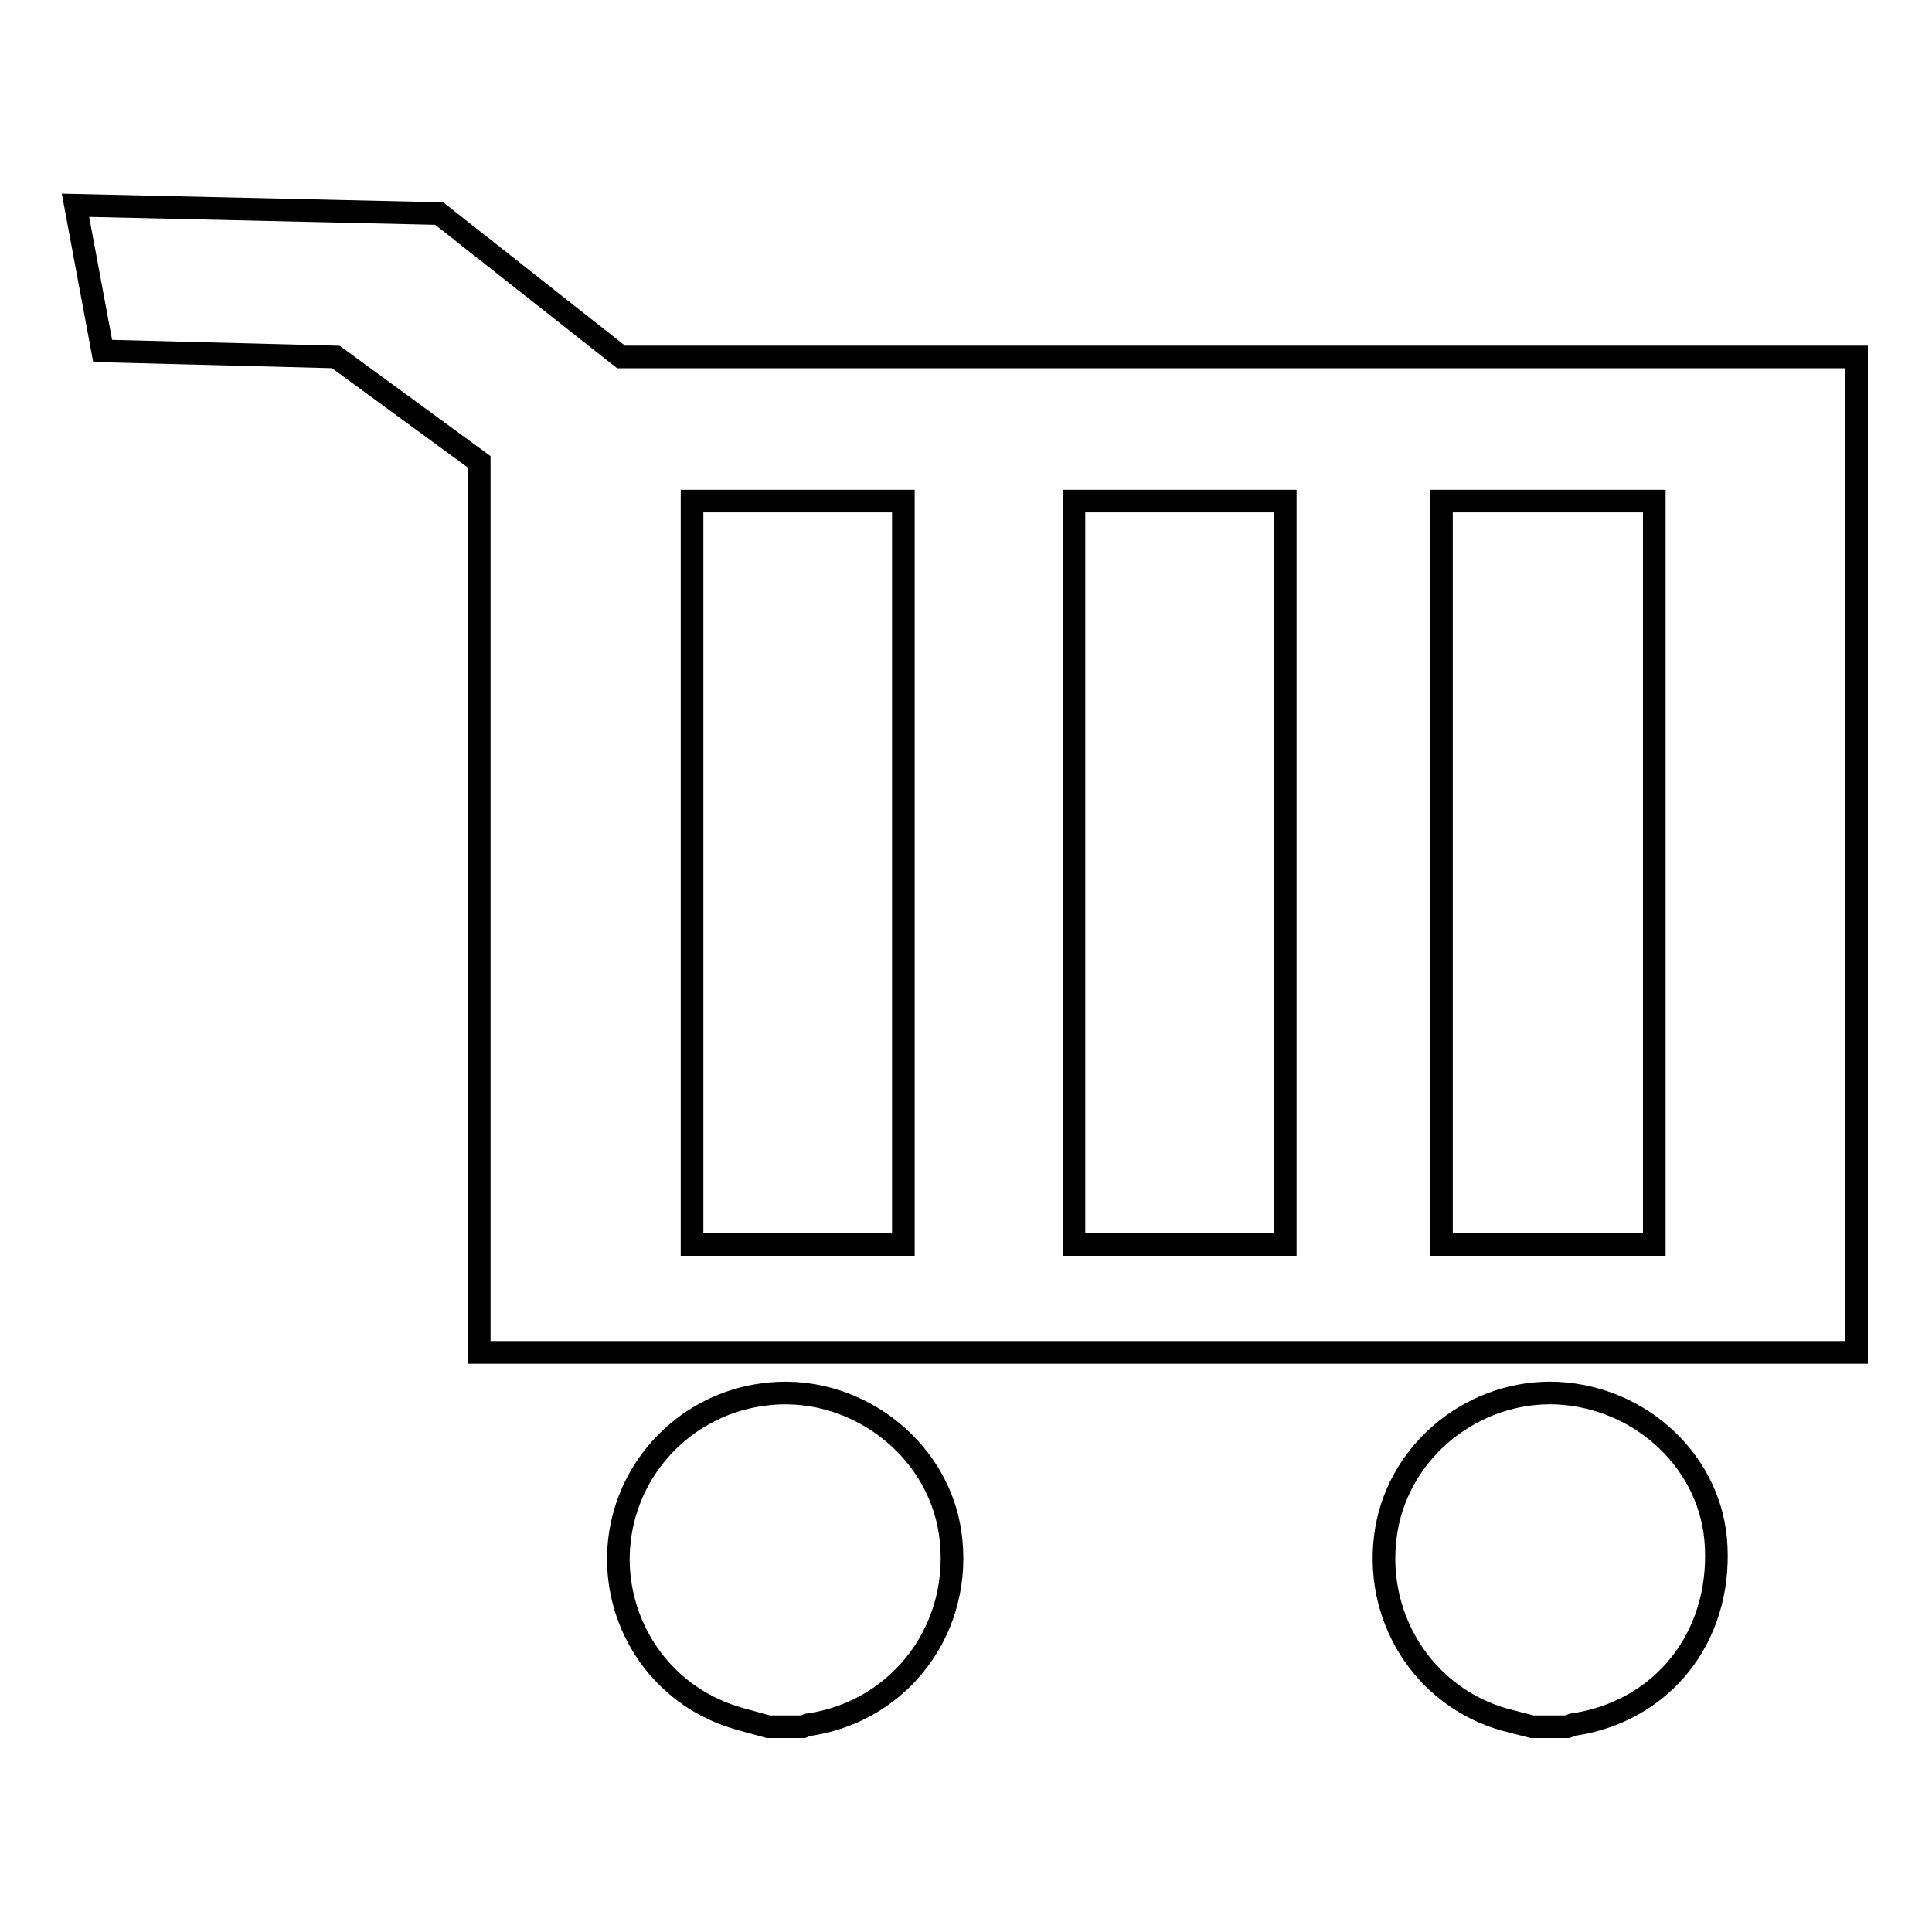 <?xml version="1.0" encoding="utf-8"?>
<!-- Svg Vector Icons : http://www.onlinewebfonts.com/icon -->
<!DOCTYPE svg PUBLIC "-//W3C//DTD SVG 1.1//EN" "http://www.w3.org/Graphics/SVG/1.1/DTD/svg11.dtd">
<svg version="1.1" xmlns="http://www.w3.org/2000/svg" xmlns:xlink="http://www.w3.org/1999/xlink" x="0px" y="0px" viewBox="0 0 256 256" enable-background="new 0 0 256 256" xml:space="preserve">
<g><g><path stroke-width="3" fill-opacity="0" stroke="#000000"  d="M101.8,228.8c-2.4-0.7-4.9-1.2-7.2-2.3c-8.9-4.1-13.9-13.7-12.4-23.3c1.5-9.6,9.2-17.1,18.8-18.4c11.8-1.7,23.2,6.7,24.9,18.3c1.8,12.4-6.4,23.5-18.5,25.4c-0.4,0-0.7,0.2-1,0.3H101.8L101.8,228.8z"/><path stroke-width="3" fill-opacity="0" stroke="#000000"  d="M203,228.8c-1.2-0.3-2.3-0.6-3.5-0.9c-10.9-3-17.7-13.8-15.8-25.2c1.8-10.7,11.7-18.6,22.7-18.1c11.3,0.6,20.5,9.4,21,20.3c0.6,12.1-7.1,21.8-18.8,23.6c-0.3,0-0.6,0.2-0.9,0.3C206.2,228.8,204.6,228.8,203,228.8L203,228.8z"/><path stroke-width="3" fill-opacity="0" stroke="#000000"  d="M246,179.2H63.5v-118l-19-13.9l-30.9-0.8L10,27.2l48.2,1.1l24.1,19H246V179.2L246,179.2z M219.2,66.4H191v98.5h28.2L219.2,66.4L219.2,66.4z M170.3,66.4h-28v98.5h28V66.4L170.3,66.4z M119.7,66.4h-28v98.5h28V66.4z"/></g></g>
</svg>